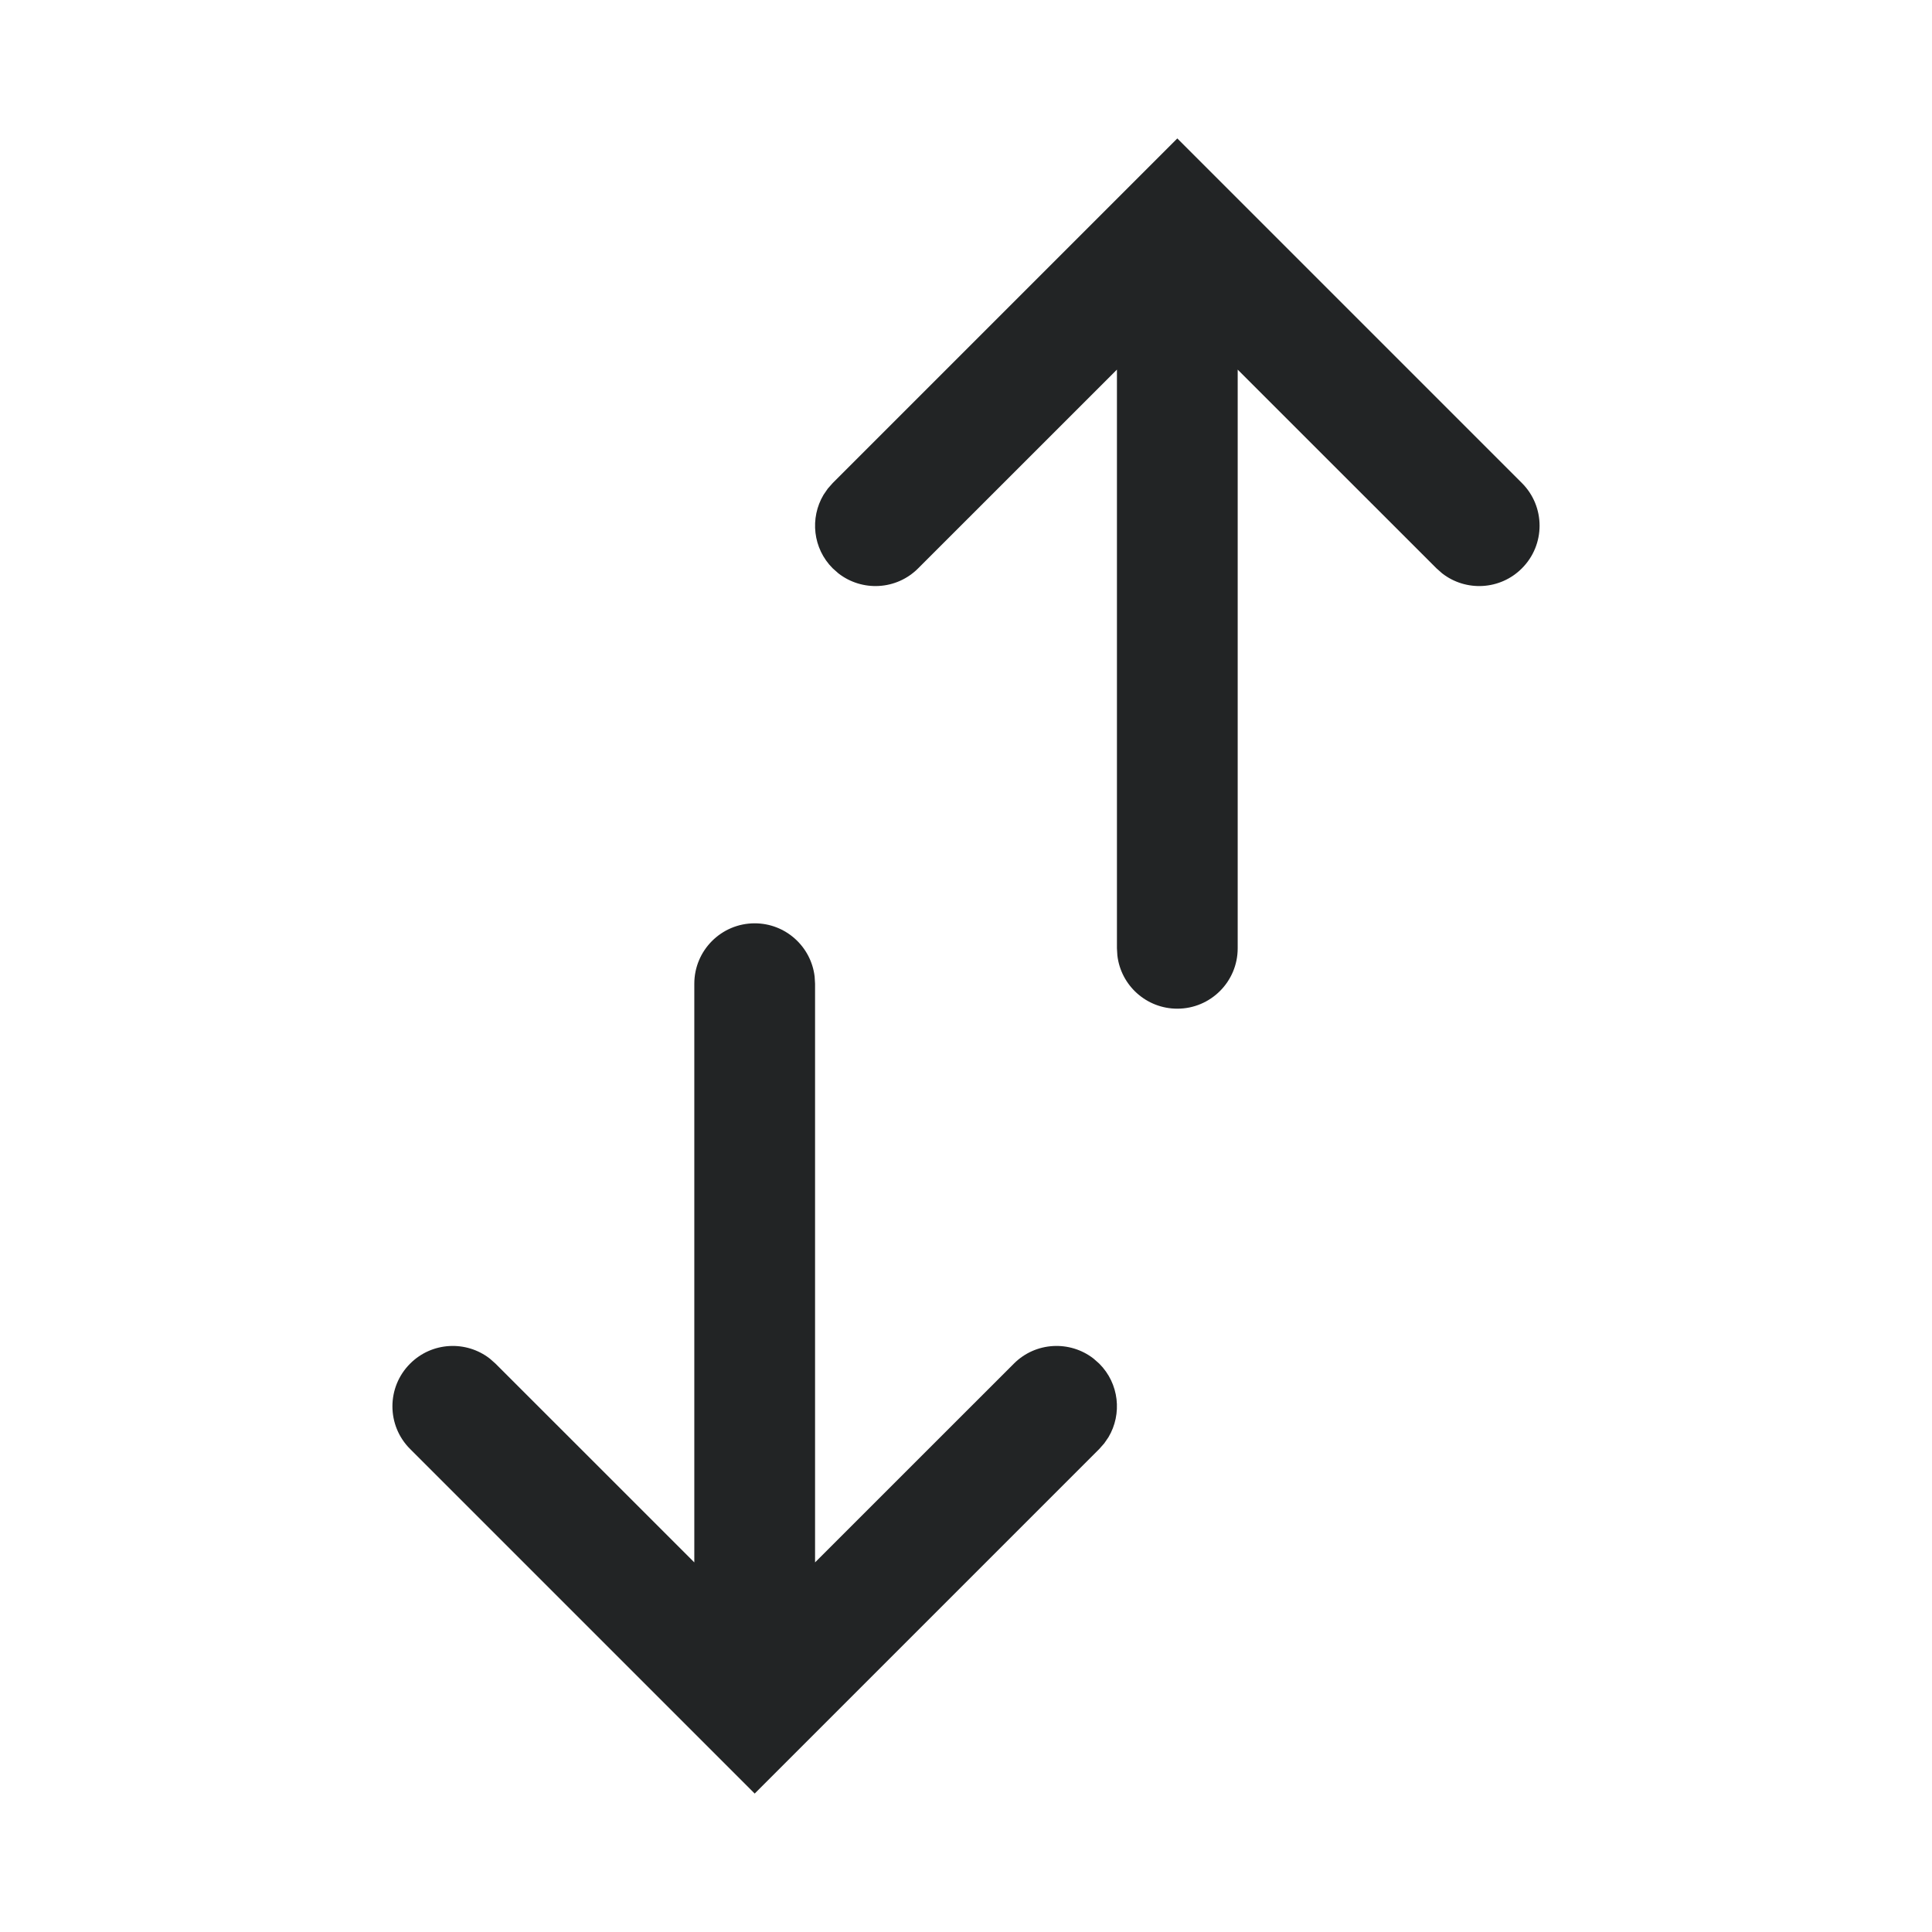 <svg width="32" height="32" viewBox="0 0 32 32" fill="none" xmlns="http://www.w3.org/2000/svg">
<path d="M18.207 24L18.29 23.906L18.36 23.804C18.588 23.421 18.538 22.916 18.207 22.586L18.113 22.503C17.721 22.198 17.153 22.225 16.793 22.586L13.5 25.878L13.5 16.293L13.493 16.176C13.435 15.679 13.013 15.293 12.5 15.293C11.948 15.293 11.5 15.741 11.5 16.293L11.5 25.878L8.207 22.586L8.113 22.503C7.721 22.198 7.153 22.225 6.793 22.586C6.402 22.976 6.402 23.61 6.793 24L12.5 29.707L18.207 24Z" fill="#222425"/>
<path d="M13.793 8L13.71 8.094L13.64 8.196C13.412 8.58 13.462 9.084 13.793 9.414L13.887 9.497C14.279 9.802 14.847 9.775 15.207 9.414L18.5 6.122V15.707L18.507 15.824C18.564 16.321 18.987 16.707 19.5 16.707C20.052 16.707 20.5 16.259 20.5 15.707V6.122L23.793 9.414L23.887 9.497C24.279 9.802 24.847 9.775 25.207 9.414C25.598 9.024 25.598 8.39 25.207 8L19.5 2.293L13.793 8Z" fill="#222425"/>
</svg>

